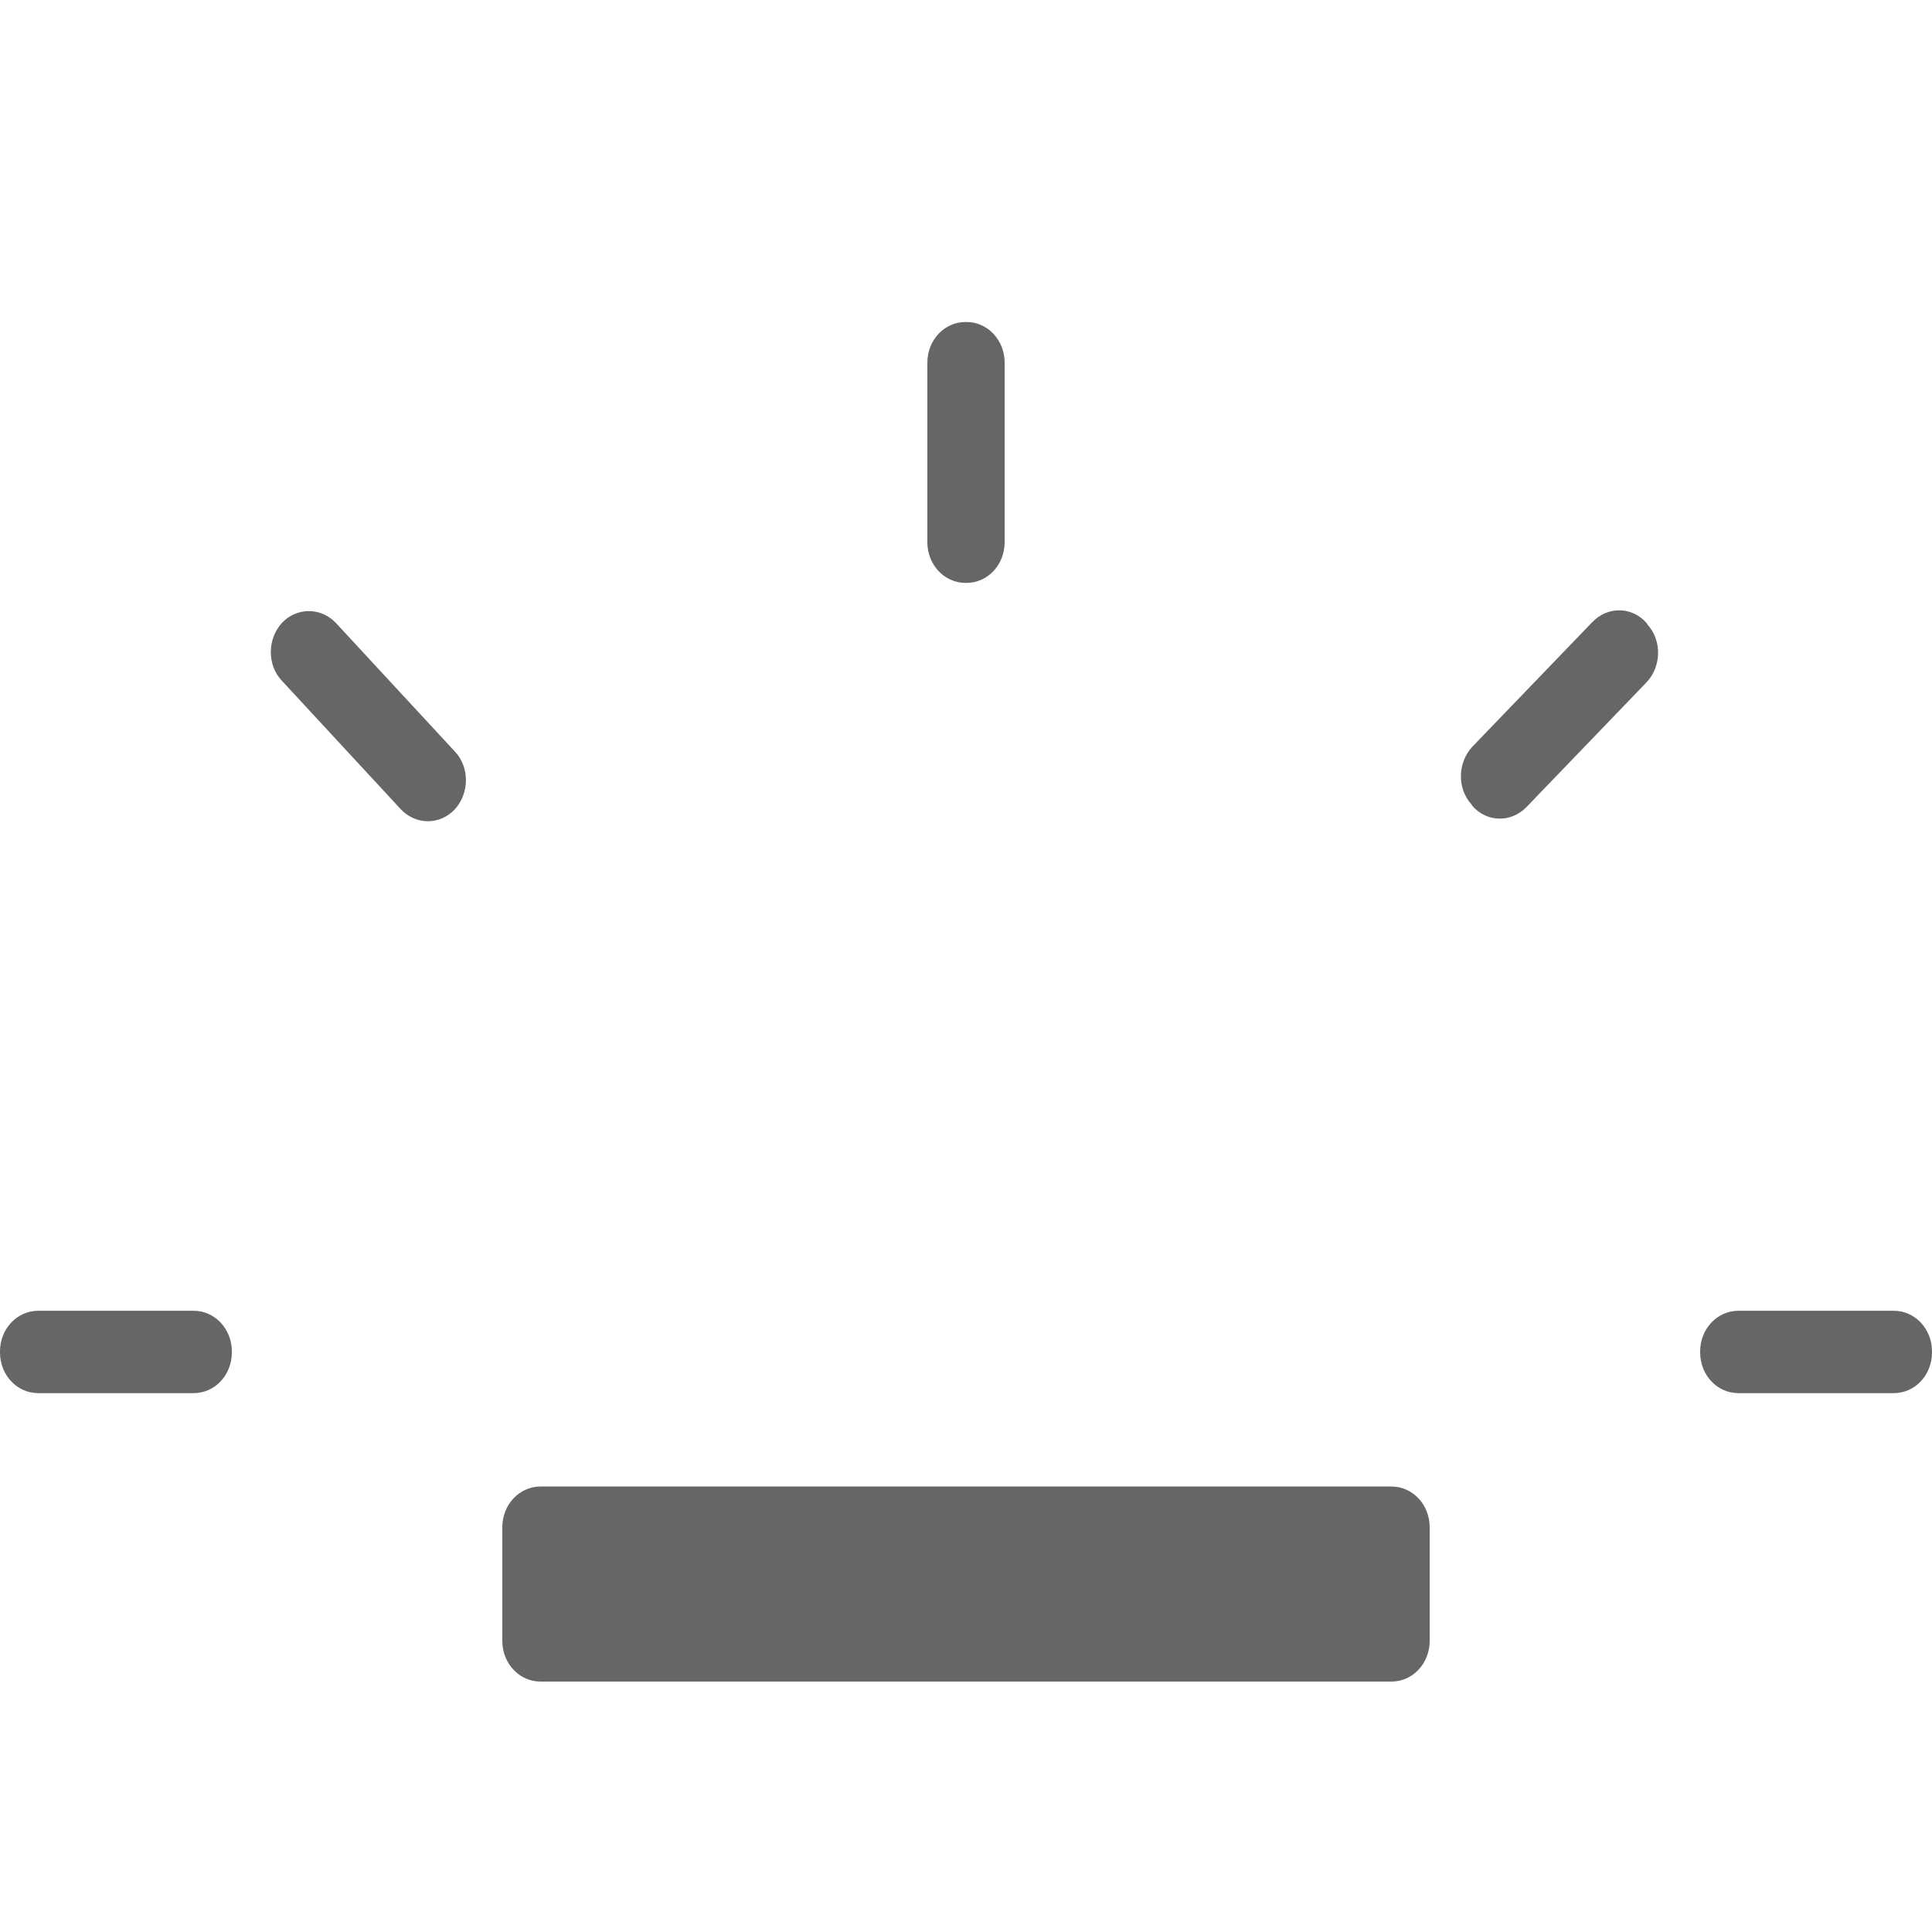 <svg width="24" height="24" viewBox="0 0 24 24" fill="none" xmlns="http://www.w3.org/2000/svg">
<path d="M0 16.801V16.788C0 16.508 0.211 16.283 0.474 16.283H2.406C2.669 16.283 2.88 16.508 2.88 16.788V16.801C2.88 17.081 2.669 17.306 2.406 17.306H0.474C0.211 17.306 0 17.081 0 16.801ZM4.979 10.053L3.501 8.456C3.315 8.258 3.322 7.937 3.501 7.739C3.686 7.542 3.987 7.542 4.173 7.739L5.651 9.336C5.837 9.534 5.83 9.855 5.651 10.053C5.466 10.251 5.165 10.251 4.979 10.053ZM6.24 20.384V18.971C6.24 18.692 6.451 18.466 6.714 18.466H17.286C17.549 18.466 17.76 18.692 17.76 18.971V20.384C17.76 20.664 17.549 20.889 17.286 20.889H6.714C6.451 20.889 6.24 20.664 6.24 20.384ZM11.52 6.736V4.505C11.52 4.225 11.731 4 11.994 4H12.006C12.269 4 12.48 4.225 12.48 4.505V6.736C12.48 7.016 12.269 7.241 12.006 7.241H11.994C11.731 7.241 11.52 7.016 11.52 6.736ZM18.291 10.012L18.278 9.991C18.099 9.793 18.106 9.473 18.291 9.275L19.782 7.726C19.974 7.528 20.275 7.535 20.454 7.739L20.467 7.76C20.646 7.958 20.64 8.279 20.454 8.476L18.963 10.025C18.771 10.223 18.47 10.216 18.291 10.012ZM21.12 16.801V16.788C21.12 16.508 21.331 16.283 21.594 16.283H23.526C23.789 16.283 24 16.508 24 16.788V16.801C24 17.081 23.789 17.306 23.526 17.306H21.594C21.331 17.306 21.12 17.081 21.12 16.801Z" fill="#666666"/>
</svg>
